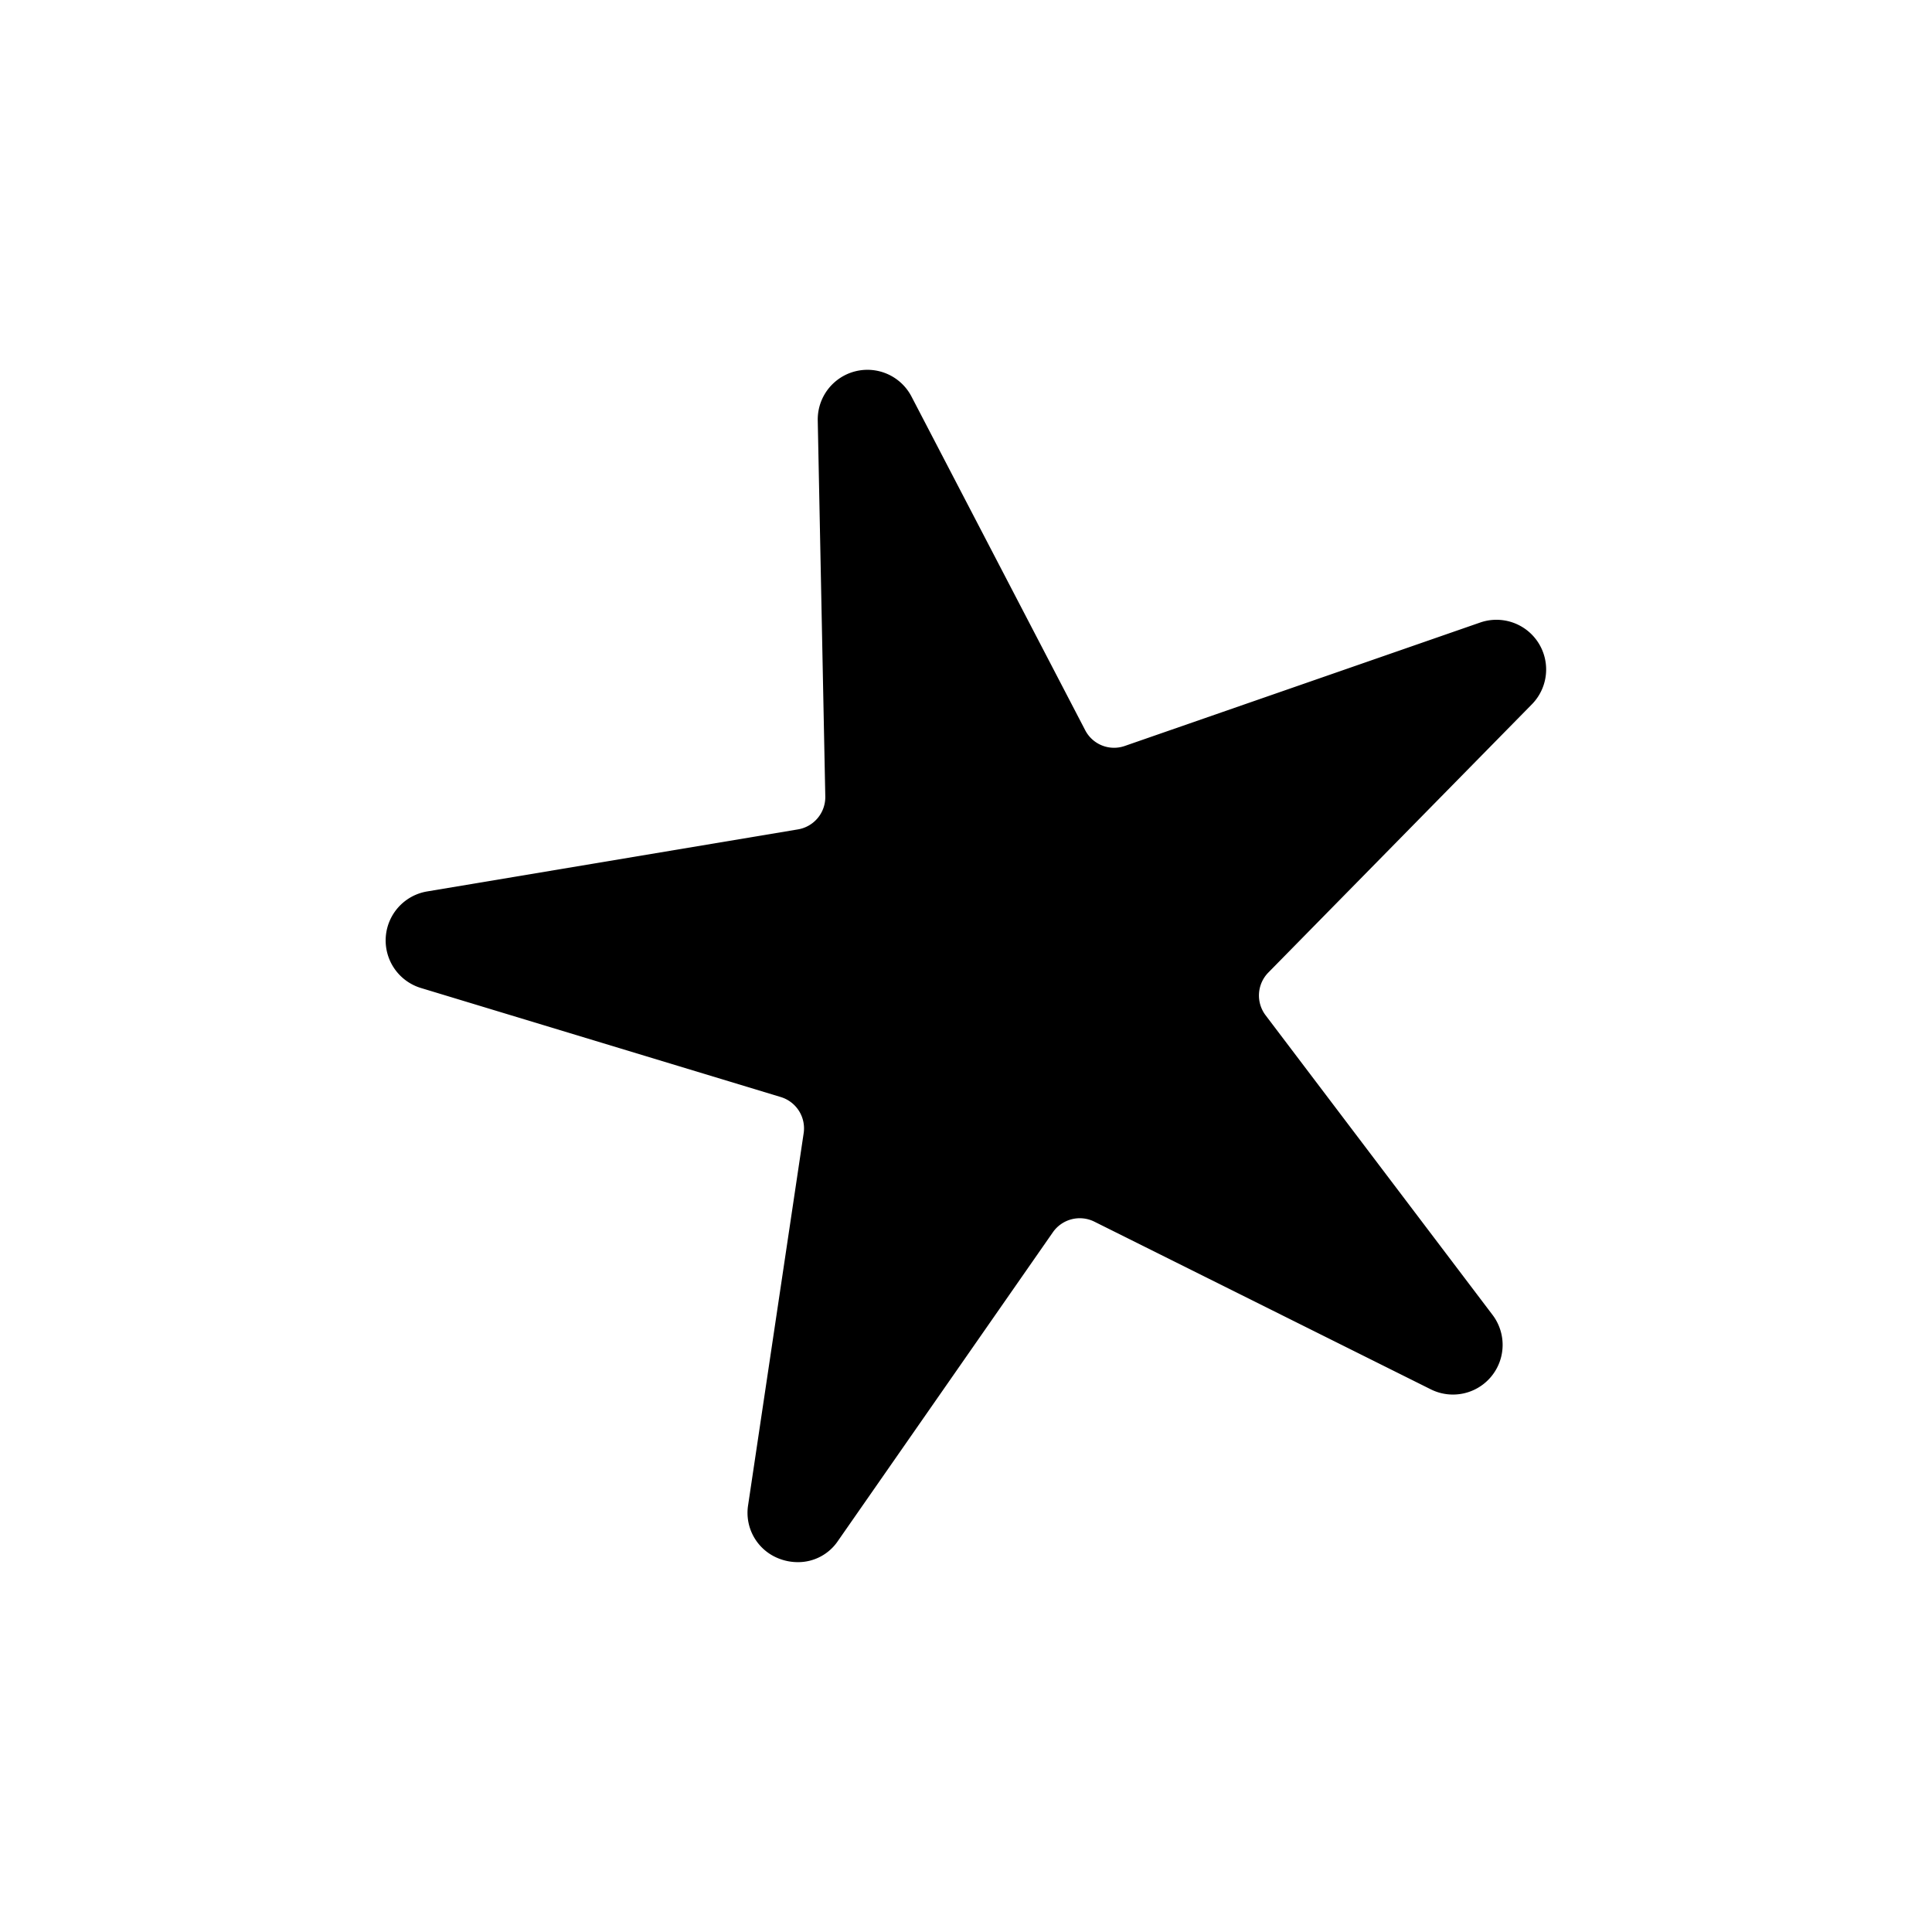 <svg xmlns="http://www.w3.org/2000/svg" width="64" height="64" viewBox="0 0 64 64"><path d="M50.744 23.333a1.646 1.646 0 0 0-1.714-2.71L37.262 24.71a1.076 1.076 0 0 1-1.313-.52l-5.753-11.051a1.646 1.646 0 0 0-3.107.793l.25 12.456a1.085 1.085 0 0 1-.901 1.086L14.15 29.53a1.646 1.646 0 0 0-.205 3.199l11.923 3.613a1.084 1.084 0 0 1 .755 1.192l-1.84 12.321a1.624 1.624 0 0 0 1.021 1.775 1.71 1.71 0 0 0 .625.118 1.59 1.59 0 0 0 1.332-.707l7.12-10.225a1.086 1.086 0 0 1 1.369-.348l11.15 5.557a1.645 1.645 0 0 0 2.044-2.465l-7.522-9.931a1.085 1.085 0 0 1 .09-1.409z" class="a"/></svg>